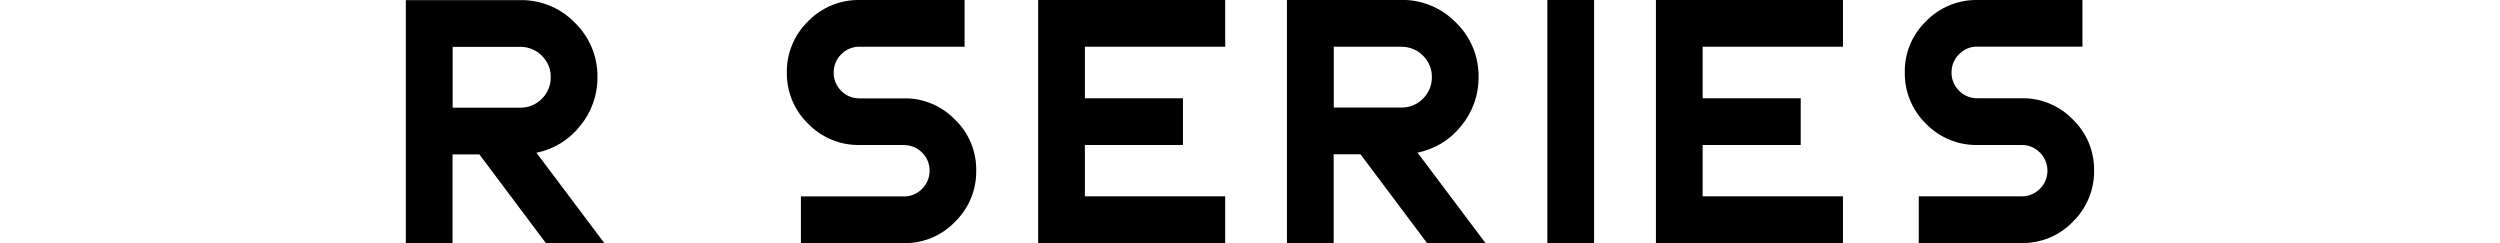 <?xml version="1.0" encoding="UTF-8"?>
<svg id="_レイヤー_1" data-name=" レイヤー 1" xmlns="http://www.w3.org/2000/svg" viewBox="0 0 245 23.83">
  <g id="_グループ_337" data-name=" グループ 337">
    <path id="_パス_458" data-name=" パス 458" d="m44.36,4.59h6.64c.79,0,1.56.31,2.11.88.56.55.88,1.31.86,2.09.02.79-.3,1.55-.86,2.11-.55.57-1.31.89-2.11.88h-6.64v-5.96Zm0,10.54h2.62l6.52,8.7h5.73l-6.66-8.86c1.68-.34,3.2-1.26,4.27-2.61,1.12-1.35,1.73-3.05,1.71-4.8.03-2.01-.77-3.93-2.21-5.33C54.94.78,53.01-.02,50.99.01h-11.22v23.82h4.58v-8.7h.01Zm44.22-.91c.67-.01,1.31.25,1.78.73.48.46.75,1.11.74,1.78,0,.68-.26,1.32-.75,1.79-.47.48-1.11.74-1.78.73h-10.08v4.58h10.08c1.89.03,3.7-.72,5.01-2.08,1.36-1.32,2.12-3.14,2.09-5.03.03-1.89-.73-3.71-2.09-5.01-1.31-1.35-3.13-2.11-5.01-2.07h-4.35c-.68,0-1.32-.26-1.79-.75-.48-.47-.74-1.11-.73-1.78,0-.67.25-1.31.73-1.78.47-.49,1.12-.76,1.79-.75h10.31V0h-10.31c-1.89-.03-3.71.73-5.03,2.09-1.35,1.31-2.11,3.13-2.08,5.01-.03,1.89.72,3.7,2.08,5.02,1.32,1.36,3.14,2.12,5.03,2.09h4.36ZM101.74,0v23.82h18.33v-4.58h-13.75v-5.03h9.61v-4.58h-9.61v-5.05h13.75V0s-18.33,0-18.33,0Zm28.97,4.58h6.64c.79,0,1.56.31,2.11.88.56.55.88,1.31.86,2.09.02.79-.3,1.55-.86,2.11-.55.57-1.31.89-2.11.88h-6.64v-5.96Zm0,10.54h2.62l6.52,8.7h5.73l-6.66-8.86c1.68-.34,3.2-1.26,4.27-2.61,1.12-1.35,1.73-3.05,1.71-4.8.03-2.01-.77-3.93-2.21-5.33-1.4-1.45-3.33-2.25-5.35-2.23h-11.22v23.83h4.58v-8.7h.01Zm20.93,8.7h4.58V0h-4.58v23.82ZM162.28,0v23.82h18.33v-4.58h-13.75v-5.03h9.61v-4.58h-9.61v-5.05h13.75V0h-18.33Zm35.84,14.21c.67-.01,1.31.25,1.78.73.48.46.75,1.11.75,1.78s-.26,1.32-.75,1.79c-.47.48-1.11.74-1.78.73h-10.08v4.58h10.08c1.89.03,3.7-.72,5.01-2.08,1.36-1.32,2.12-3.14,2.09-5.03.03-1.89-.73-3.71-2.09-5.01-1.31-1.35-3.13-2.11-5.01-2.07h-4.35c-.68,0-1.32-.26-1.79-.75-.48-.47-.74-1.11-.73-1.78,0-.67.25-1.31.73-1.78.47-.49,1.12-.76,1.79-.75h10.31V0h-10.31c-1.89-.03-3.71.73-5.03,2.09-1.35,1.31-2.11,3.13-2.07,5.01-.03,1.89.72,3.7,2.07,5.02,1.32,1.36,3.14,2.12,5.03,2.09h4.35Z"/>
  </g>
</svg>